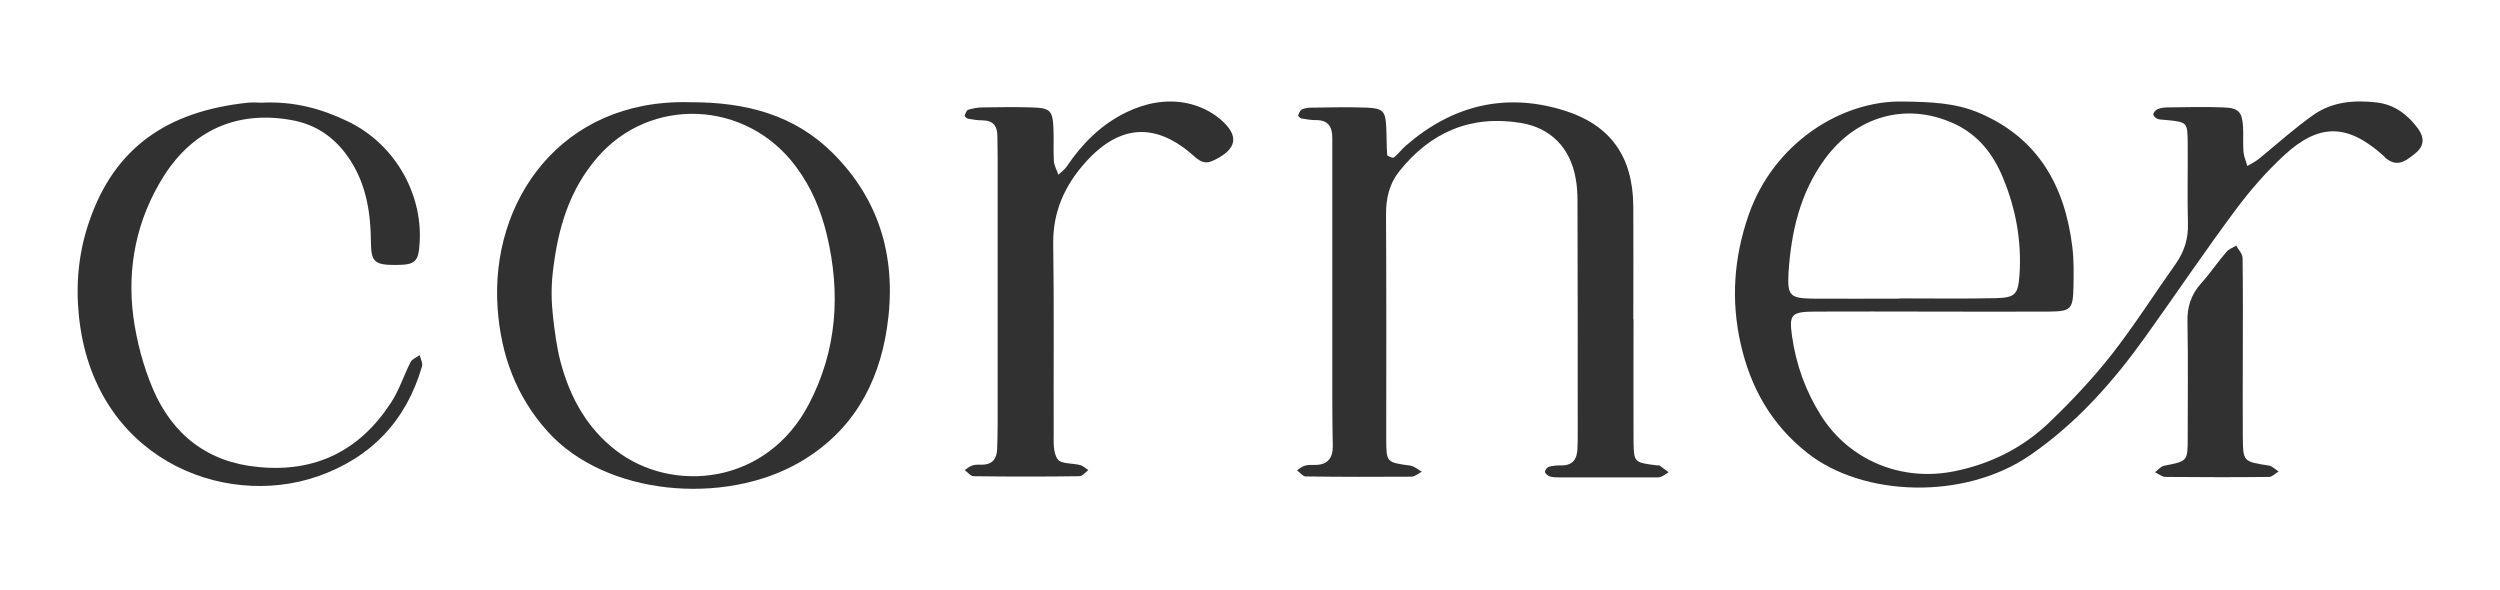 <?xml version="1.0" encoding="UTF-8"?> <!-- Generator: Adobe Illustrator 23.0.4, SVG Export Plug-In . SVG Version: 6.00 Build 0) --> <svg xmlns="http://www.w3.org/2000/svg" xmlns:xlink="http://www.w3.org/1999/xlink" id="Слой_1" x="0px" y="0px" viewBox="0 0 1061.5 250.6" style="enable-background:new 0 0 1061.5 250.6;" xml:space="preserve"> <style type="text/css"> .st0{fill:#313131;} </style> <g> <path class="st0" d="M174.3,153.8c-2.9,5.7-4.8,11.9-8.3,17.2c-13.2,20.3-32,29.7-56.3,27.3c-21.6-2-36.5-13.8-44.8-33.2 c-4.1-9.7-6.9-20.3-8.3-30.7C53.9,113.4,58,93.2,69.4,75c12.5-19.9,31.4-28,53.9-24.1c11.3,1.9,19.5,7.9,25.6,17.4 c6.8,10.7,8.5,22.5,8.6,34.7c0.1,8.2,1.6,9.5,10.3,9.5c8.6,0,9.9-1.2,10.4-9.7c1.2-21.1-11-41.9-30.4-51.2c-11-5.3-22.6-8.7-36.8-8 c-0.7,0-3.2-0.2-5.7,0c-34.3,3.6-56.7,19.1-67.4,50.4c-4.5,13-5.8,26.4-4.4,40.1c6.1,60.1,60.8,82.2,101.3,68.2 c22.7-7.9,37.7-23.6,44.4-46.8c0.4-1.3-0.6-3.1-1-4.7C176.8,151.8,174.9,152.5,174.3,153.8z"></path> <path class="st0" d="M518,50.5c-3.9-3.3-9.1-5.7-14.1-6.7c-8.9-1.8-17.7,0-25.9,4C467.4,53,459.5,61,453,70.6 c-0.9,1.4-2.4,2.4-3.6,3.6c-0.6-1.8-1.7-3.7-1.9-5.5c-0.3-4.6,0-9.2-0.2-13.9c-0.3-8-1.3-9-9.6-9.2c-6.8-0.2-13.5-0.1-20.3,0 c-2.1,0-4.3,0.4-6.3,1c-0.7,0.2-1.2,1.6-1.5,2.5c-0.1,0.3,0.9,1.2,1.4,1.3c2.1,0.4,4.2,0.7,6.3,0.7c4.6,0.1,6.2,2.6,6.2,6.9 c0,2.8,0.1,5.7,0.1,8.5c0,19.2,0,38.5,0,57.7c0,0,0,0,0,0c0,18.9,0,37.8,0,56.6c0,3.2-0.1,6.4-0.2,9.6c-0.1,4.1-1.7,6.8-6.3,6.9 c-1.4,0-2.9-0.1-4.2,0.3c-1.2,0.4-2.2,1.3-3.3,2c1.3,0.9,2.5,2.6,3.8,2.6c15,0.2,29.9,0.2,44.9,0c1.3,0,2.6-1.7,3.8-2.6 c-1.1-0.7-2.1-1.7-3.3-2.1c-3.3-0.9-8.2-0.4-9.7-2.5c-2-2.7-1.7-7.4-1.7-11.2c-0.1-26.7,0.2-53.4-0.2-80.2 c-0.2-13.7,4.9-24.9,13.8-34.8c14.5-16.1,29.9-17,46.1-2.4c2.8,2.5,5,3.4,8.4,1.6C525.3,63.3,526.4,57.6,518,50.5z"></path> <path class="st0" d="M292.7,43.4C238.1,42,208,85.6,211.3,131c1.4,19.8,7.9,37.4,21.3,52.3c24.6,27.2,74.8,31.5,106.9,13 c21.9-12.7,33.4-32.5,37.1-57c4.3-28.4-2.4-53.9-23.2-74.5C337.3,48.9,317,43.3,292.7,43.4z M343.5,171.5 c-18,34.6-58.1,38.1-81.9,19.8c-12.4-9.5-19.6-22.7-23.5-37.3c-1.8-6.7-2.6-13.7-3.3-19.6c-0.7-6.2-0.8-12.4-0.1-18.6 c2.2-19.4,7.2-35.3,18.9-48.9c22.3-26,63.2-24.7,84.4,3.9c6.5,8.7,10.6,18.5,13.1,29C357,124.5,355.4,148.7,343.5,171.5z"></path> <path class="st0" d="M703.6,197.6c-9.8-1.2-9.9-1.2-10-10.6c-0.1-17.1,0-34.2,0-51.4c0,0,0,0-0.1,0c0-16.1,0.1-32.1,0-48.1 c-0.2-21-9.6-34.5-29.7-40.7c-24.8-7.6-47.2-2-66.7,14.9c-1.9,1.6-3.4,3.7-5.3,5.2c-0.4,0.3-2.8-0.6-2.8-1.1 c-0.3-3.9-0.2-7.8-0.4-11.8c-0.3-6.8-1.4-8-8.2-8.3c-7.8-0.3-15.7-0.1-23.5,0c-1.4,0-2.9,0.2-4.2,0.8c-0.7,0.4-1.2,1.6-1.5,2.5 c-0.1,0.3,0.9,1.2,1.4,1.3c2.1,0.4,4.2,0.7,6.3,0.7c5.2,0,6.8,3,6.8,7.6c0,1.4,0,2.8,0,4.3c0,36.4,0,72.8,0,109.2 c0,5.7,0.1,11.4,0.2,17.1c0.1,5.1-2,8.2-7.5,8.2c-1.4,0-2.9-0.1-4.3,0.3c-1.2,0.3-2.3,1.3-3.4,2c1.2,0.9,2.5,2.6,3.7,2.6 c15,0.2,30,0.2,44.9,0.1c1.5,0,2.9-1.4,4.4-2.1c-1.6-0.9-3.2-2.4-4.9-2.6c-10.1-1.4-10.2-1.3-10.2-11.5c0-31.8,0.1-63.5-0.1-95.3 c0-6.7,1.4-12.8,5.5-18c13.3-16.8,30.5-24.2,51.8-20.7c12.7,2.1,20.9,10.6,23.2,23.4c0.6,3.1,0.8,6.4,0.8,9.6 c0.1,32.8,0.1,65.6,0.1,98.5c0,2.1,0,4.3-0.1,6.4c-0.1,4.5-1.7,7.6-6.9,7.5c-1.8,0-3.6,0.1-5.3,0.6c-0.7,0.2-1.7,1.5-1.6,2.2 c0.1,0.7,1.2,1.6,2.1,1.9c1.3,0.4,2.8,0.4,4.2,0.4c13.2,0,26.4,0,39.6,0c1.1,0,2.2,0.1,3.2-0.2c1.2-0.4,2.2-1.3,3.4-2 c-1.3-0.9-2.5-1.9-3.8-2.8C704.4,197.5,703.9,197.6,703.6,197.6z"></path> <path class="st0" d="M1026.7,54.6c-4.4-5.9-9.9-10.2-17.6-11.1c-9.5-1.1-18.8-0.3-26.7,5.2c-8.1,5.7-15.5,12.4-23.2,18.7 c-1.5,1.2-3.3,2.1-5,3.1c-0.5-2-1.4-3.9-1.6-5.9c-0.3-3.5,0-7.1-0.2-10.7c-0.4-6.5-1.9-8.1-8.5-8.3c-7.8-0.3-15.7-0.1-23.5,0 c-1.4,0-2.9,0.2-4.2,0.7c-0.8,0.3-1.8,1.4-1.9,2.2c-0.1,0.6,1,1.7,1.8,2c1.3,0.4,2.8,0.3,4.2,0.5c8.4,0.9,8.5,0.9,8.6,9.7 c0.1,11.4-0.2,22.8,0.1,34.2c0.2,6.4-1.5,11.8-5.1,17c-9.1,12.8-17.5,26.1-27.1,38.4c-8.1,10.3-17.2,20-26.7,29.1 c-11.3,10.8-24.9,17.6-40.3,20.7c-22.3,4.5-44.4-4.5-56.5-23.5c-6.6-10.4-10.7-21.8-12.4-33.9c-1.3-9.2-0.3-10.3,9.5-10.4 c16.4-0.1,32.8,0,49.2,0c16.8,0,33.5,0.1,50.3,0c9.4-0.1,10.3-0.9,10.5-10.5c0.1-5.7,0.2-11.5-0.5-17.1 c-3.2-25.7-14.4-46-39.4-56.7c-10.5-4.5-21.4-4.7-32.5-4.9c-26.2-0.5-54.9,17.7-65.5,48.1c-6.3,18-7.6,36.3-3.4,54.8 c4.2,18.6,13,34.3,28.4,46.4c23.5,18.5,66.5,20.2,94.6,0.8c19.7-13.6,35.2-31.1,48.9-50.3c12.9-18,25.2-36.3,38.4-54 c6.1-8.2,13-16.1,20.6-23.1c14.9-13.7,27-13.2,42.1,0.4c0.3,0.2,0.5,0.5,0.7,0.8c4.2,3.4,7.3,2.8,13-2.1 C1029.5,61.7,1029.3,58.2,1026.7,54.6z M759.4,115.9c1.1-17.3,4.9-33.9,15.3-48.2c13.4-18.5,34.7-24.4,54.8-15.3 c10.4,4.7,16.9,13.1,21,23.2c5.4,13,7.9,26.6,7,40.8c-0.6,8.6-1.7,10-10.2,10.2c-13.6,0.3-27.1,0.1-40.7,0.1v0.1 c-12.5,0-25,0.1-37.4,0C760,126.6,758.9,125.4,759.4,115.9z"></path> <path class="st0" d="M952.3,185.5c-0.1-11.8,0-23.5,0-35.3c0-13.5,0.1-27.1-0.1-40.6c0-1.8-1.7-3.5-2.7-5.3 c-1.4,0.9-3.2,1.4-4.2,2.7c-3.7,4.3-6.9,9.1-10.7,13.3c-4.3,4.8-6,10.1-5.8,16.6c0.3,16.4,0.1,32.8,0.1,49.2 c0,9.8-0.1,9.7-10.2,11.7c-1.3,0.3-2.4,1.8-3.7,2.7c1.5,0.7,3,2,4.5,2c14.6,0.1,29.2,0.2,43.9,0c1.4,0,2.7-1.5,4.1-2.3 c-1.3-0.8-2.6-2.2-4-2.5C952.5,196,952.4,196.1,952.3,185.5z"></path> </g> </svg> 